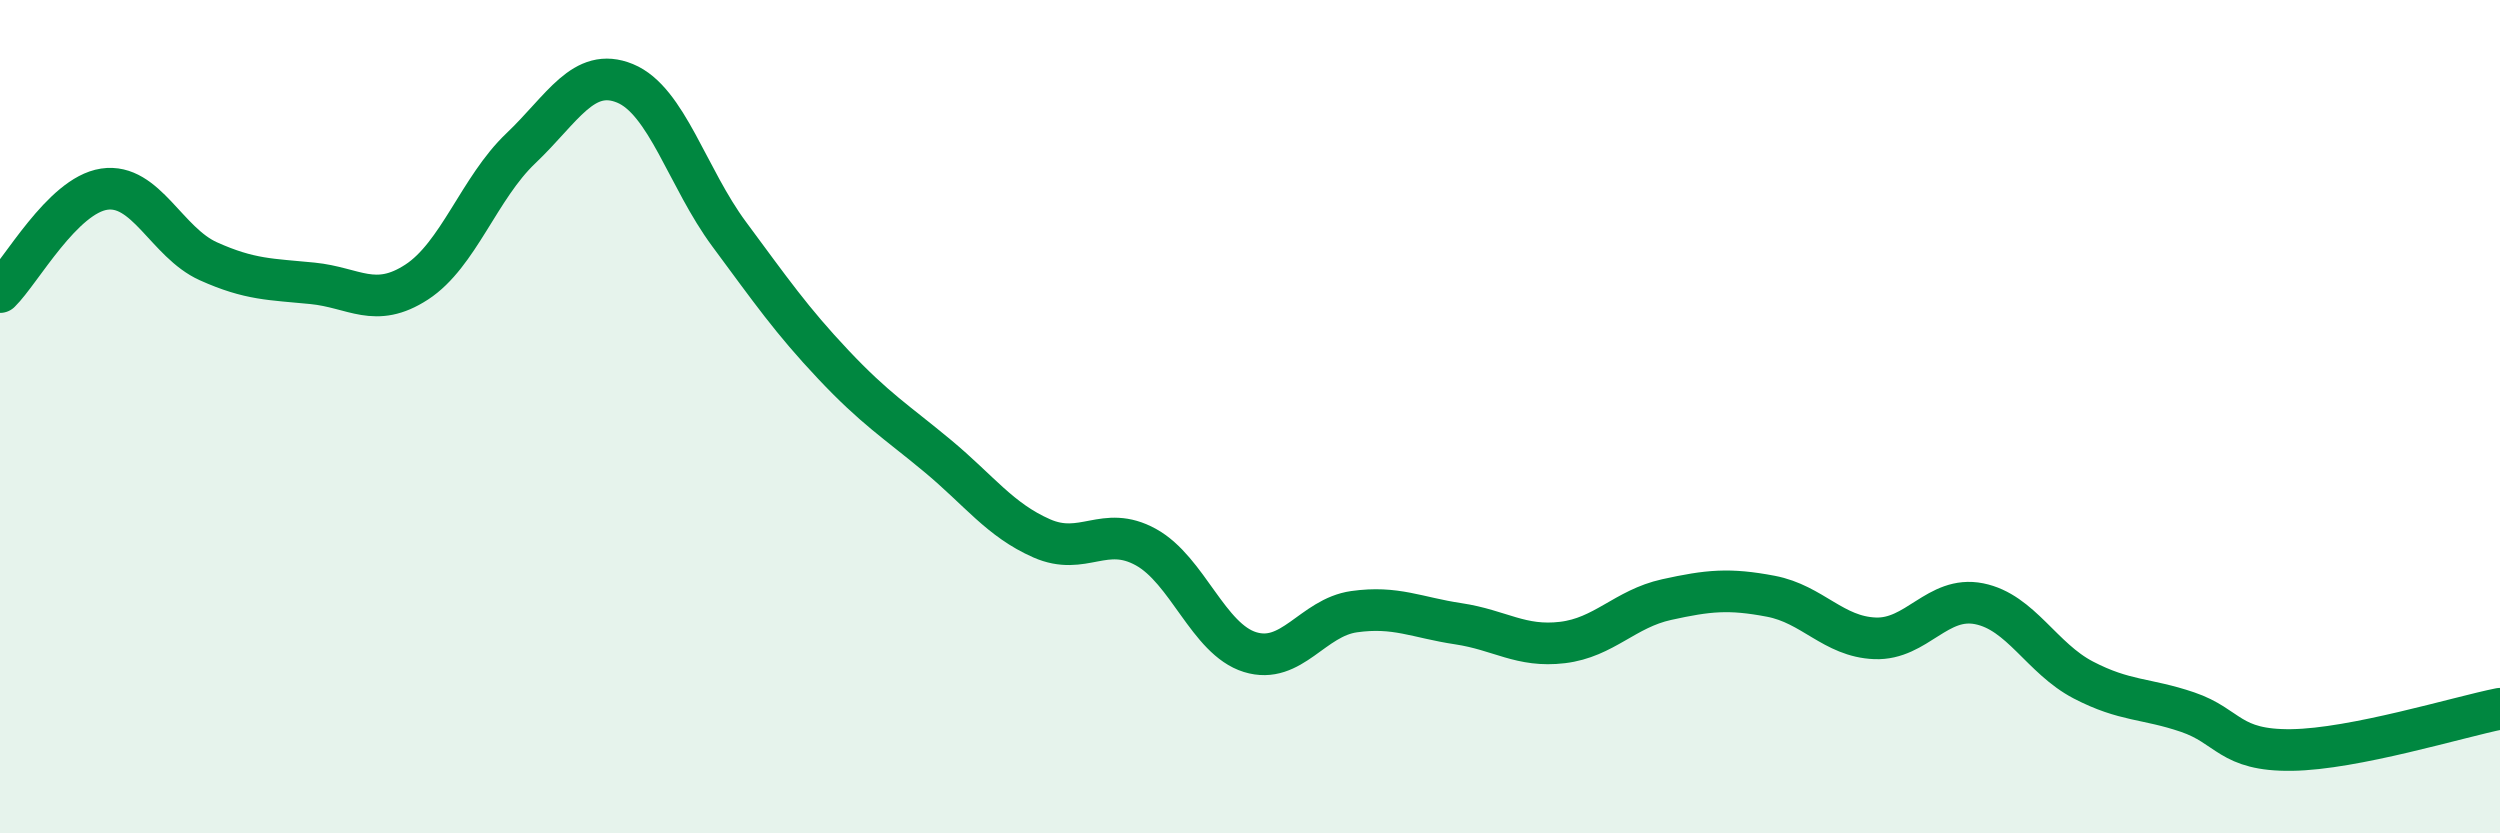 
    <svg width="60" height="20" viewBox="0 0 60 20" xmlns="http://www.w3.org/2000/svg">
      <path
        d="M 0,7.01 C 0.5,6.52 1.5,4.69 2.5,4.54 C 3.5,4.39 4,5.82 5,6.27 C 6,6.72 6.5,6.7 7.5,6.8 C 8.5,6.9 9,7.42 10,6.77 C 11,6.12 11.5,4.51 12.5,3.56 C 13.5,2.61 14,1.59 15,2 C 16,2.41 16.5,4.27 17.5,5.62 C 18.5,6.97 19,7.69 20,8.75 C 21,9.81 21.5,10.11 22.5,10.94 C 23.5,11.77 24,12.48 25,12.92 C 26,13.36 26.5,12.58 27.5,13.13 C 28.5,13.68 29,15.34 30,15.65 C 31,15.96 31.5,14.82 32.5,14.68 C 33.5,14.54 34,14.82 35,14.97 C 36,15.12 36.5,15.54 37.5,15.42 C 38.5,15.3 39,14.61 40,14.39 C 41,14.17 41.5,14.12 42.5,14.31 C 43.5,14.5 44,15.28 45,15.32 C 46,15.36 46.5,14.29 47.5,14.49 C 48.5,14.69 49,15.8 50,16.32 C 51,16.84 51.5,16.75 52.5,17.09 C 53.5,17.43 53.5,18.02 55,18 C 56.5,17.98 59,17.21 60,17.01L60 20L0 20Z"
        fill="#008740"
        opacity="0.1"
        stroke-linecap="round"
        stroke-linejoin="round"
      />
      <path
        d="M 0,7.01 C 0.5,6.52 1.5,4.69 2.5,4.54 C 3.5,4.39 4,5.82 5,6.27 C 6,6.72 6.5,6.7 7.5,6.8 C 8.5,6.9 9,7.42 10,6.77 C 11,6.12 11.5,4.51 12.5,3.56 C 13.5,2.61 14,1.59 15,2 C 16,2.41 16.5,4.27 17.5,5.62 C 18.5,6.97 19,7.69 20,8.75 C 21,9.81 21.5,10.11 22.5,10.94 C 23.5,11.77 24,12.48 25,12.92 C 26,13.36 26.5,12.58 27.5,13.13 C 28.5,13.68 29,15.34 30,15.65 C 31,15.96 31.5,14.82 32.5,14.68 C 33.5,14.54 34,14.82 35,14.97 C 36,15.12 36.5,15.54 37.5,15.42 C 38.5,15.3 39,14.61 40,14.39 C 41,14.17 41.5,14.12 42.5,14.31 C 43.5,14.5 44,15.28 45,15.32 C 46,15.36 46.5,14.29 47.5,14.49 C 48.5,14.69 49,15.8 50,16.32 C 51,16.84 51.5,16.75 52.5,17.09 C 53.5,17.43 53.5,18.02 55,18 C 56.5,17.98 59,17.21 60,17.01"
        stroke="#008740"
        stroke-width="1"
        fill="none"
        stroke-linecap="round"
        stroke-linejoin="round"
      />
    </svg>
  